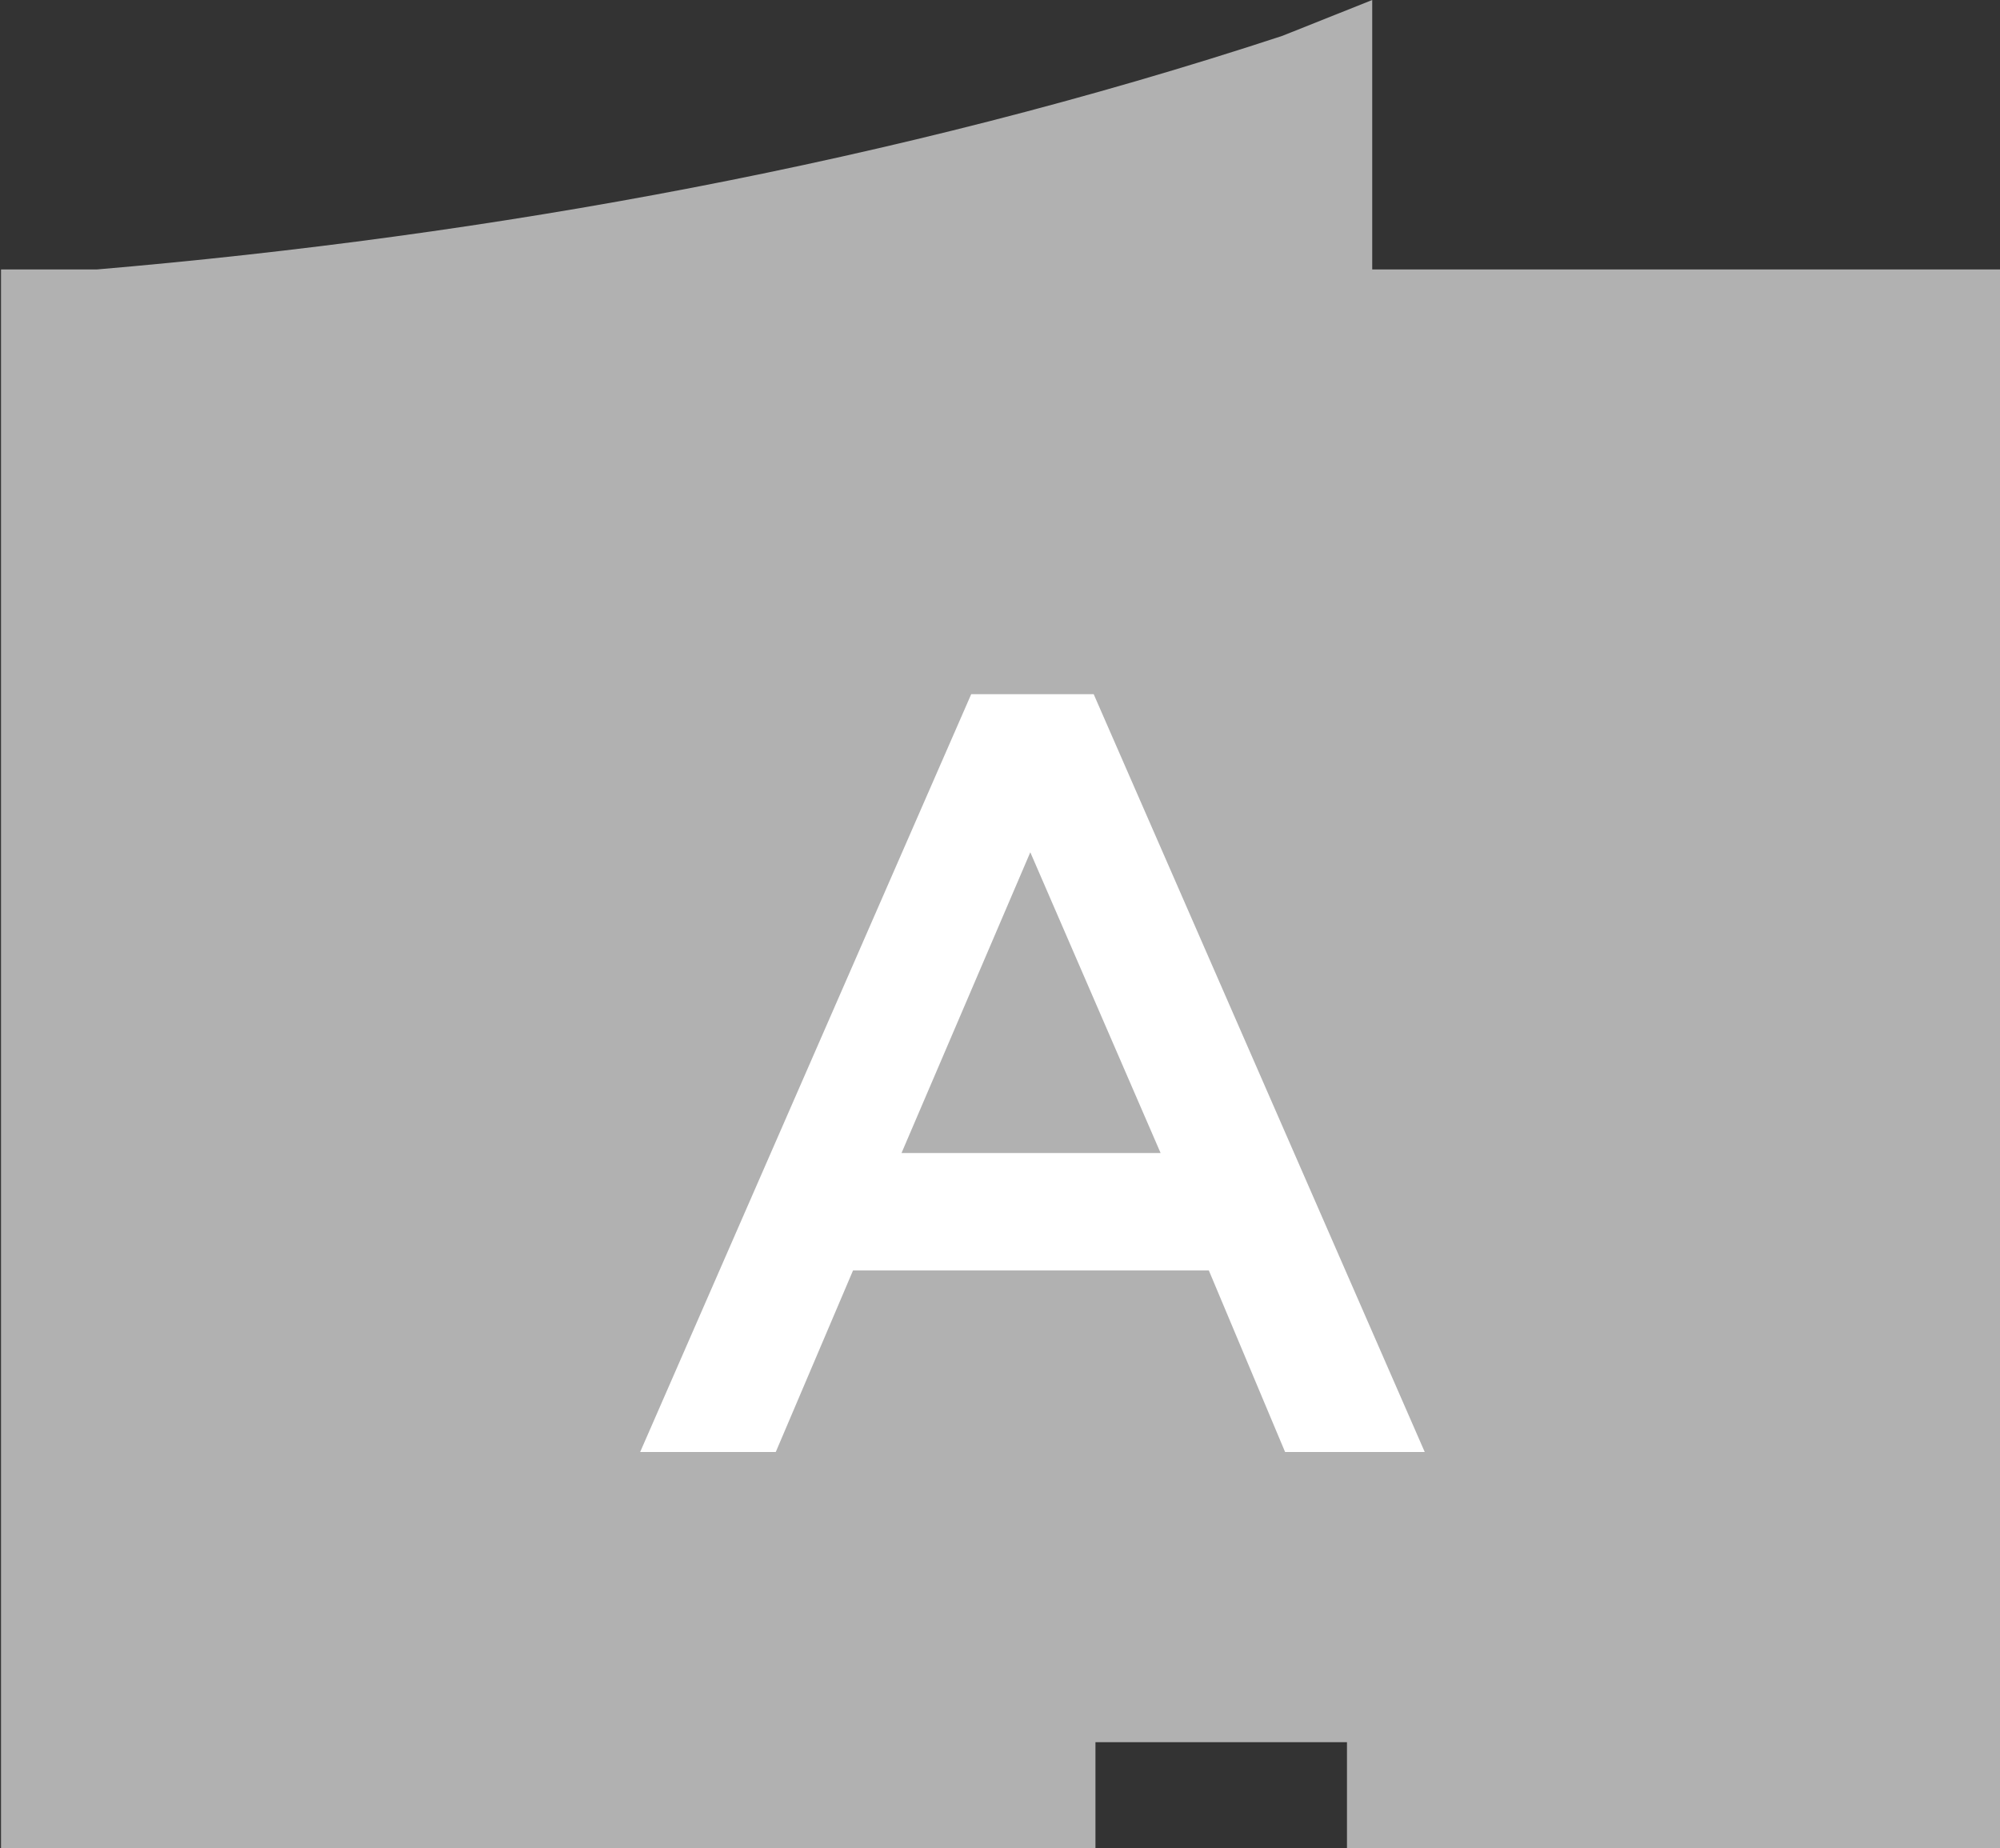 <?xml version="1.0" encoding="utf-8"?>
<!-- Generator: Adobe Illustrator 18.0.0, SVG Export Plug-In . SVG Version: 6.00 Build 0)  -->
<!DOCTYPE svg PUBLIC "-//W3C//DTD SVG 1.1//EN" "http://www.w3.org/Graphics/SVG/1.1/DTD/svg11.dtd">
<svg version="1.1" id="Layer_1" xmlns="http://www.w3.org/2000/svg" xmlns:xlink="http://www.w3.org/1999/xlink" x="0px" y="0px"
	 viewBox="0 -72.4 792 731.9" enable-background="new 0 -72.4 792 731.9" xml:space="preserve">
<rect x="0" y="-72.4" width="792" height="731.9" fill="#333333" stroke="none"/>
<title>apto-Recurso 3</title>
<path fill="#B1B1B1" d="M543.4-72.4l-35.6,14.2C354.8-7.9,194.2,21,38.4,34.3H2.9H0.4v625.9h433.4v-42.7h99.6v42.7h259V34.3h-249
	V-72.4z"/>
<path fill="#FFFFFF" d="M384.6,202.5h48.5l131.1,300.1h-55.3l-30.2-71.9H337.8l-30.6,71.9h-53.7L384.6,202.5z M459.6,384.2
	L408,265.1L357,384.2H459.6z"/>
</svg>

